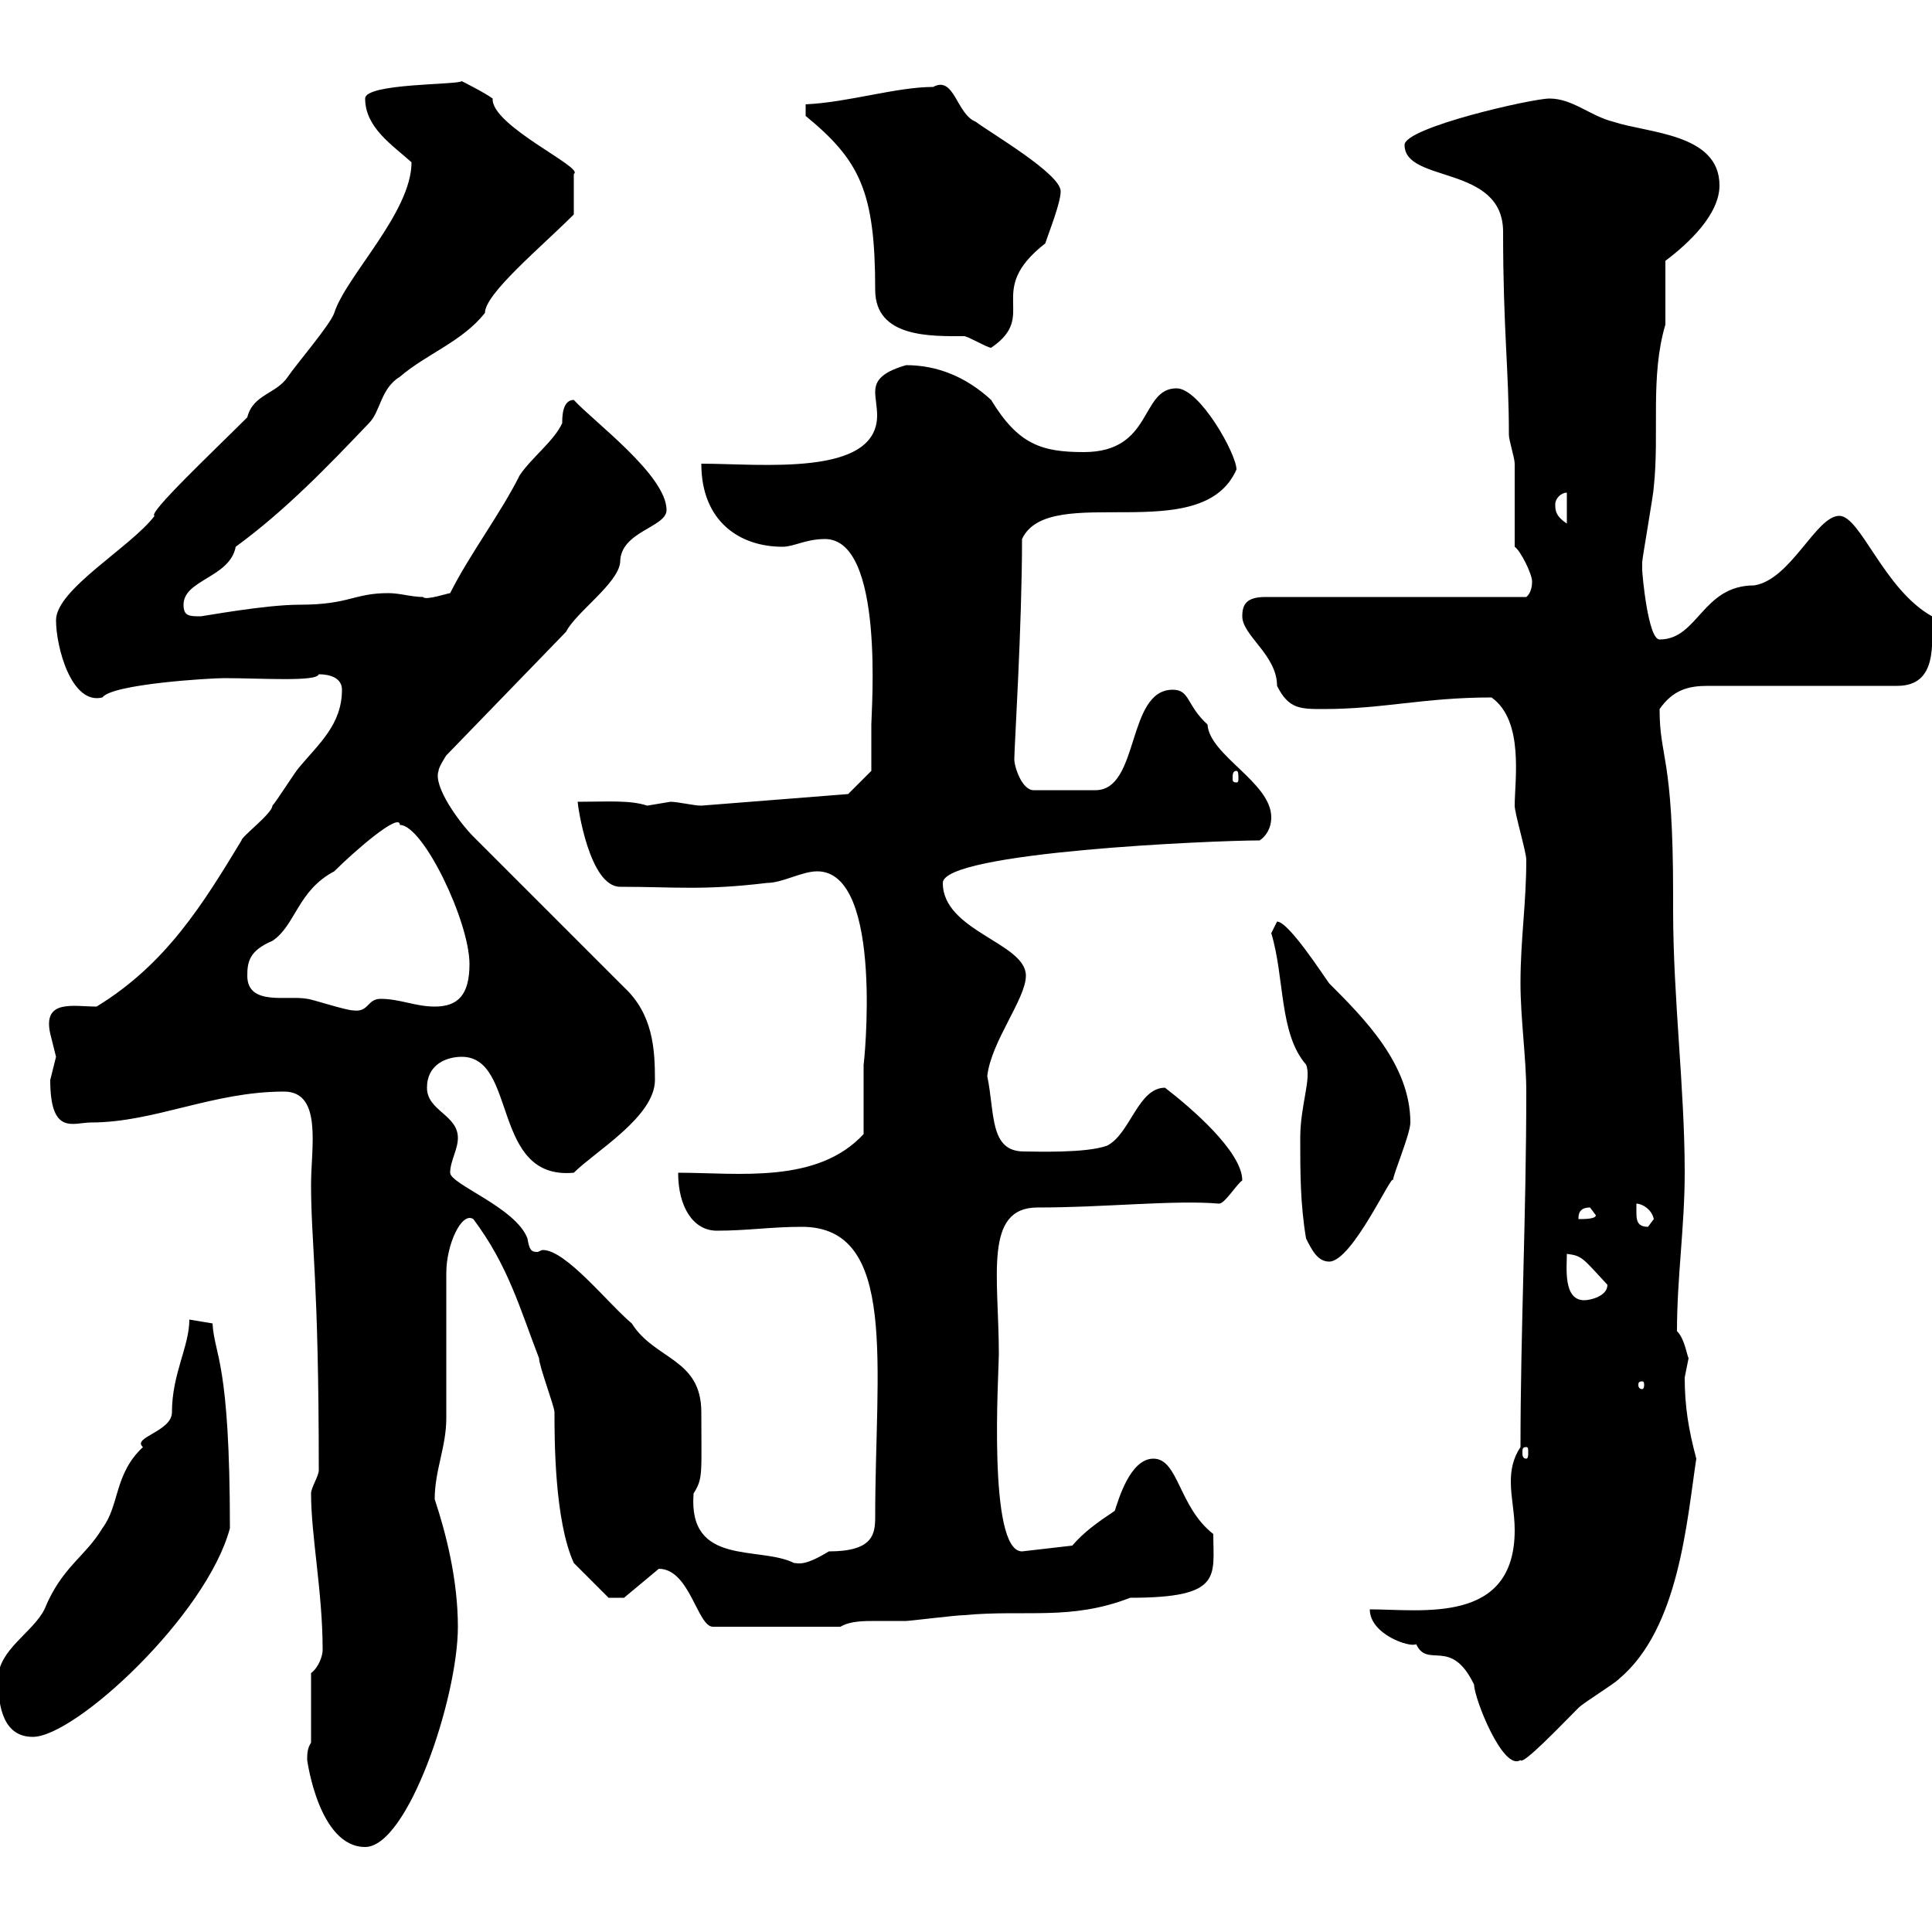 <svg xmlns="http://www.w3.org/2000/svg" xmlns:xlink="http://www.w3.org/1999/xlink" width="300" height="300"><path d="M47.70 273.30C47.70 273.30 49.50 286.80 56.70 286.80C63.30 286.80 71.10 263.70 71.10 252.60C71.10 245.40 69.30 238.20 67.50 232.80C67.50 228.30 69.30 224.70 69.30 220.20C69.30 216.30 69.30 201.30 69.30 197.70C69.30 193.20 71.70 188.10 73.50 189.30C78.90 196.50 80.70 203.10 83.70 210.90C83.70 212.10 86.10 218.40 86.10 219.30C86.10 223.50 86.10 236.10 89.10 242.70C90.90 244.50 94.50 248.10 94.50 248.10L96.90 248.10L102.30 243.60C107.10 243.60 108.30 252.60 110.70 252.60L130.50 252.60C132 251.70 134.10 251.70 136.20 251.70C137.70 251.70 139.20 251.70 140.70 251.70C141.30 251.70 148.50 250.80 149.70 250.80C159.30 249.90 166.20 251.70 175.50 248.10C189.90 248.10 188.40 244.80 188.40 238.20C183 234 183 226.50 179.10 226.50C175.50 226.50 173.70 232.80 173.10 234.60C170.40 236.40 168.30 237.90 166.50 240L158.70 240.90C153.30 240.90 155.10 213 155.10 210.30C155.10 198.30 152.70 187.50 161.10 187.50C171.60 187.50 182.40 186.30 189.30 186.90C190.20 186.90 192 183.90 192.90 183.30C192.90 178.80 184.80 171.90 180.90 168.90C176.70 168.90 175.50 176.10 171.90 177.90C168.60 179.10 160.80 178.80 159 178.80C153.60 178.80 154.50 172.80 153.30 167.10C153.90 161.70 159.30 155.10 159.30 151.50C159.30 146.40 146.40 144.60 146.40 137.10C146.40 132.30 188.40 130.50 195.60 130.50C196.50 129.90 197.40 128.70 197.40 126.90C197.40 121.50 187.80 117.30 187.50 112.50C184.20 109.50 184.80 107.10 182.10 107.10C174.90 107.10 177 122.70 170.10 122.70L160.50 122.70C158.70 122.70 157.50 119.10 157.50 117.90C157.50 116.10 158.70 97.20 158.70 83.70C162.90 74.70 186.60 85.20 192 72.90C192 70.50 186.30 60.30 182.70 60.30C177 60.30 179.10 70.20 168.30 70.20C161.70 70.20 158.10 69 153.90 62.10C150 58.50 145.50 56.70 140.70 56.70C136.50 57.90 135.90 59.40 135.90 60.90C135.90 61.80 136.20 63.30 136.20 64.50C136.20 74.10 118.20 72 108.90 72C108.90 81 114.90 84.90 121.50 84.90C123.30 84.90 125.10 83.70 128.10 83.70C137.40 83.70 135.30 110.40 135.30 112.50C135.30 115.50 135.30 119.70 135.30 119.70L131.70 123.30L108.90 125.10C107.70 125.10 105.30 124.50 104.10 124.50C104.10 124.50 100.50 125.10 100.50 125.10C97.80 124.20 94.20 124.50 89.70 124.50C89.70 125.10 91.50 137.70 96.30 137.70C104.70 137.70 109.20 138.30 119.10 137.10C121.50 137.10 124.50 135.30 126.90 135.30C137.40 135.30 134.10 165.90 134.10 165.30C134.10 167.10 134.10 174.30 134.10 176.10C126.90 183.90 114.60 182.10 105.30 182.10C105.30 187.50 107.70 191.10 111.30 191.10C116.10 191.10 119.70 190.50 124.50 190.50C139.50 190.50 135.90 212.10 135.90 235.50C135.90 238.20 135.60 240.90 128.70 240.90C124.80 243.30 123.90 242.70 123.30 242.70C117.90 240 106.80 243.30 107.70 231.90C109.20 229.50 108.90 228.90 108.90 219.30C108.90 210.90 101.70 211.20 98.10 205.50C94.50 202.50 87.90 194.10 84.30 194.10C84 194.10 83.70 194.40 83.40 194.40C82.50 194.40 82.20 194.10 81.90 192.30C80.10 187.50 69.90 183.90 69.90 182.10C69.90 180.30 71.10 178.50 71.10 176.70C71.10 173.10 66.30 172.50 66.30 168.90C66.30 165.30 69.30 164.10 71.70 164.10C80.40 164.10 76.20 183.30 89.10 182.10C92.40 178.80 101.70 173.40 101.70 167.70C101.70 162.90 101.40 157.50 96.90 153.30L73.50 129.90C71.40 127.80 67.20 122.10 68.10 119.70C68.10 119.10 69.30 117.30 69.30 117.30L87.90 98.10C89.40 95.10 96 90.60 96.30 87.30C96.30 82.50 103.50 81.90 103.50 79.20C103.50 73.80 92.10 65.40 89.10 62.10C87.30 62.10 87.30 64.80 87.30 65.70C86.10 68.40 82.50 71.10 80.70 73.80C77.70 79.80 72.90 86.10 69.90 92.10C69.60 92.10 66 93.30 65.70 92.70C63.90 92.70 62.10 92.10 60.30 92.10C54.90 92.10 54.30 93.90 46.50 93.90C41.10 93.90 31.50 95.70 31.20 95.70C29.40 95.70 28.50 95.70 28.50 93.90C28.50 90 35.70 89.70 36.60 84.90C44.40 79.20 51 72.30 57.30 65.70C59.10 63.90 59.10 60.30 62.10 58.50C66.30 54.90 71.70 53.10 75.30 48.60C75.30 45.60 84 38.40 89.10 33.30L89.10 27C90.90 26.10 76.20 19.50 76.50 15.30C75.30 14.40 71.70 12.60 71.70 12.60C71.10 13.20 56.70 12.90 56.70 15.30C56.70 19.80 60.90 22.50 63.90 25.20C63.90 33 53.70 42.90 51.90 48.60C51.30 50.40 45.90 56.70 44.70 58.50C42.90 61.20 39.30 61.20 38.40 64.80C33.30 69.90 22.80 79.80 24 80.10C20.40 84.90 8.70 91.50 8.70 96.30C8.70 100.50 11.10 109.50 15.90 108.30C17.40 106.20 32.70 105.30 34.80 105.30C40.50 105.30 49.20 105.90 49.50 104.70C51.30 104.70 53.10 105.30 53.10 107.10C53.10 112.50 49.50 115.50 46.50 119.10C45.90 119.70 42.90 124.50 42.30 125.10C42.30 126.30 37.50 129.90 37.50 130.50C31.50 140.40 25.80 149.70 15 156.30C11.40 156.30 6.60 155.10 7.80 160.50C7.80 160.50 8.70 164.10 8.70 164.10C8.70 164.10 7.80 167.70 7.80 167.70C7.80 176.40 11.40 174.30 14.10 174.30C24 174.30 33 169.50 44.10 169.50C50.10 169.50 48.30 178.20 48.30 183.90C48.30 193.20 49.50 198.30 49.50 228.30C49.50 229.20 48.30 231 48.30 231.90C48.30 238.50 50.10 247.20 50.10 256.20C50.10 257.10 49.50 258.90 48.30 259.80L48.30 270.60C47.70 271.50 47.70 272.40 47.70 273.30ZM212.70 249.90C212.70 253.80 219 255.90 219.90 255.30C221.70 259.20 225.30 254.10 228.90 261.60C228.90 263.70 233.40 275.10 236.10 273.30C236.40 274.20 242.40 267.90 245.10 265.20C246 264.30 250.50 261.60 251.40 260.70C260.70 252.90 261.90 236.40 263.40 226.50C262.20 222 261.60 218.40 261.60 213.90C261.60 213.90 262.20 210.90 262.20 210.90C261.90 210.30 261.60 207.90 260.40 206.70C260.40 198.30 261.60 190.50 261.60 182.10C261.60 168.90 259.80 155.10 259.80 141.30L259.80 138.90C259.80 117 257.70 117.90 257.70 110.10C259.80 107.10 262.20 106.50 265.20 106.50L294.60 106.50C300.90 106.50 300 99.90 300 95.70C292.50 91.50 288.90 80.10 285.60 80.10C282 80.10 278.10 90 272.40 90.90C264.30 90.90 263.70 99.30 257.70 99.30C255.90 99.30 255 89.10 255 88.50C255 88.50 255 87.30 255 87.30C255 86.70 256.80 76.50 256.80 75.60C257.70 67.20 256.20 58.50 258.60 50.40C258.60 48.60 258.60 42.30 258.60 40.50C262.20 37.80 267 33.30 267 28.80C267 20.70 255.90 20.70 250.50 18.90C246.90 18 244.20 15.30 240.60 15.30C237.90 15.30 218.10 19.80 218.10 22.50C218.10 28.50 233.40 25.50 233.40 36C233.40 51.30 234.30 57.30 234.30 67.50C234.30 68.40 235.20 71.10 235.20 72C235.20 73.80 235.20 83.10 235.20 84.90C236.10 85.50 237.90 89.10 237.90 90.30C237.90 92.10 237 92.70 237 92.70L196.50 92.70C193.50 92.70 192.90 93.90 192.90 95.70C192.90 98.70 198.30 101.70 198.30 106.50C200.10 110.10 201.90 110.10 205.50 110.10C214.80 110.10 221.10 108.30 231.60 108.30C236.70 111.90 235.20 121.20 235.20 125.10C235.20 126.30 237 132.30 237 133.50C237 140.40 236.10 145.80 236.10 152.70C236.10 158.10 237 164.40 237 169.50C237 188.70 236.10 206.70 236.10 224.70C234.90 226.50 234.60 228.30 234.60 230.10C234.60 232.50 235.20 234.90 235.20 237.60C235.20 252.30 220.80 249.90 212.70 249.90ZM-0.30 260.70C-0.30 265.20 0.60 269.70 5.10 269.70C11.70 269.70 32.10 250.80 35.70 237.30C35.70 211.20 33.30 210.60 33 205.50L29.40 204.90C29.40 209.10 26.70 213.30 26.70 219.30C26.70 222.30 20.40 223.20 22.20 224.70C17.70 228.90 18.60 233.70 15.90 237.30C13.20 241.80 9.60 243.30 6.90 249.90C5.10 253.50-0.30 256.20-0.30 260.70ZM237 224.70C237.30 224.70 237.30 225 237.30 225.60C237.30 225.90 237.30 226.50 237 226.50C236.40 226.50 236.40 225.90 236.40 225.60C236.40 225 236.40 224.70 237 224.70ZM255 214.50C255.30 214.50 255.30 214.80 255.30 215.10C255.30 215.10 255.30 215.70 255 215.70C254.40 215.70 254.40 215.10 254.40 215.10C254.40 214.80 254.40 214.50 255 214.50ZM243.30 194.70C245.70 195 245.70 195.30 249.60 199.50C249.60 201.30 246.90 201.90 246 201.90C242.70 201.90 243.30 196.80 243.30 194.70ZM202.80 192.30C203.70 194.10 204.60 195.90 206.40 195.90C210 195.90 216.30 181.80 216.30 183.30C216.30 182.40 219 176.10 219 174.30C219 165.30 211.80 158.10 206.40 152.70C205.50 151.50 200.10 143.10 198.30 143.10C198.30 143.10 197.40 144.90 197.40 144.90C199.50 151.80 198.60 160.50 202.80 165.30C203.70 167.40 201.90 171.60 201.90 176.70C201.90 182.10 201.90 186.90 202.80 192.30ZM254.10 186.90C255 186.90 256.50 187.80 256.80 189.30C256.80 189.30 255.90 190.50 255.90 190.50C254.10 190.50 254.10 189.30 254.10 188.10C254.10 187.50 254.10 187.20 254.10 186.90ZM246.90 187.50C246.90 187.50 247.80 188.70 247.80 188.70C247.80 189.30 246 189.30 245.10 189.30C245.10 188.70 245.10 187.50 246.90 187.50ZM38.40 151.50C38.40 149.40 38.70 147.60 42.30 146.10C45.90 143.70 46.20 138.30 51.90 135.30C54.90 132.30 62.10 126 62.10 128.10C65.70 128.10 72.90 143.10 72.90 149.70C72.90 154.50 71.10 156.30 67.50 156.30C64.50 156.30 62.10 155.10 59.10 155.10C57 155.10 57.30 157.20 54.90 156.90C53.70 156.90 48.30 155.10 47.70 155.10C44.70 154.50 38.40 156.30 38.40 151.50ZM192 119.70C192.30 119.70 192.30 120.30 192.30 120.90C192.30 121.20 192.30 121.50 192 121.50C191.40 121.50 191.40 121.20 191.40 120.90C191.40 120.30 191.40 119.70 192 119.70ZM241.50 78.30C241.50 77.40 242.40 76.50 243.30 76.50L243.30 81.30C241.50 80.10 241.50 79.20 241.50 78.30ZM125.10 18C133.50 24.90 135.90 29.70 135.90 45C135.90 52.50 144.60 52.20 149.70 52.20C150.30 52.20 153.30 54 153.90 54C161.40 48.90 152.70 45.30 162.30 37.80C162.90 36 164.70 31.50 164.70 29.70C164.70 27 153.90 20.70 151.50 18.90C148.50 17.70 148.20 11.70 144.90 13.50C139.20 13.50 131.70 15.90 125.10 16.20Z"/></svg>